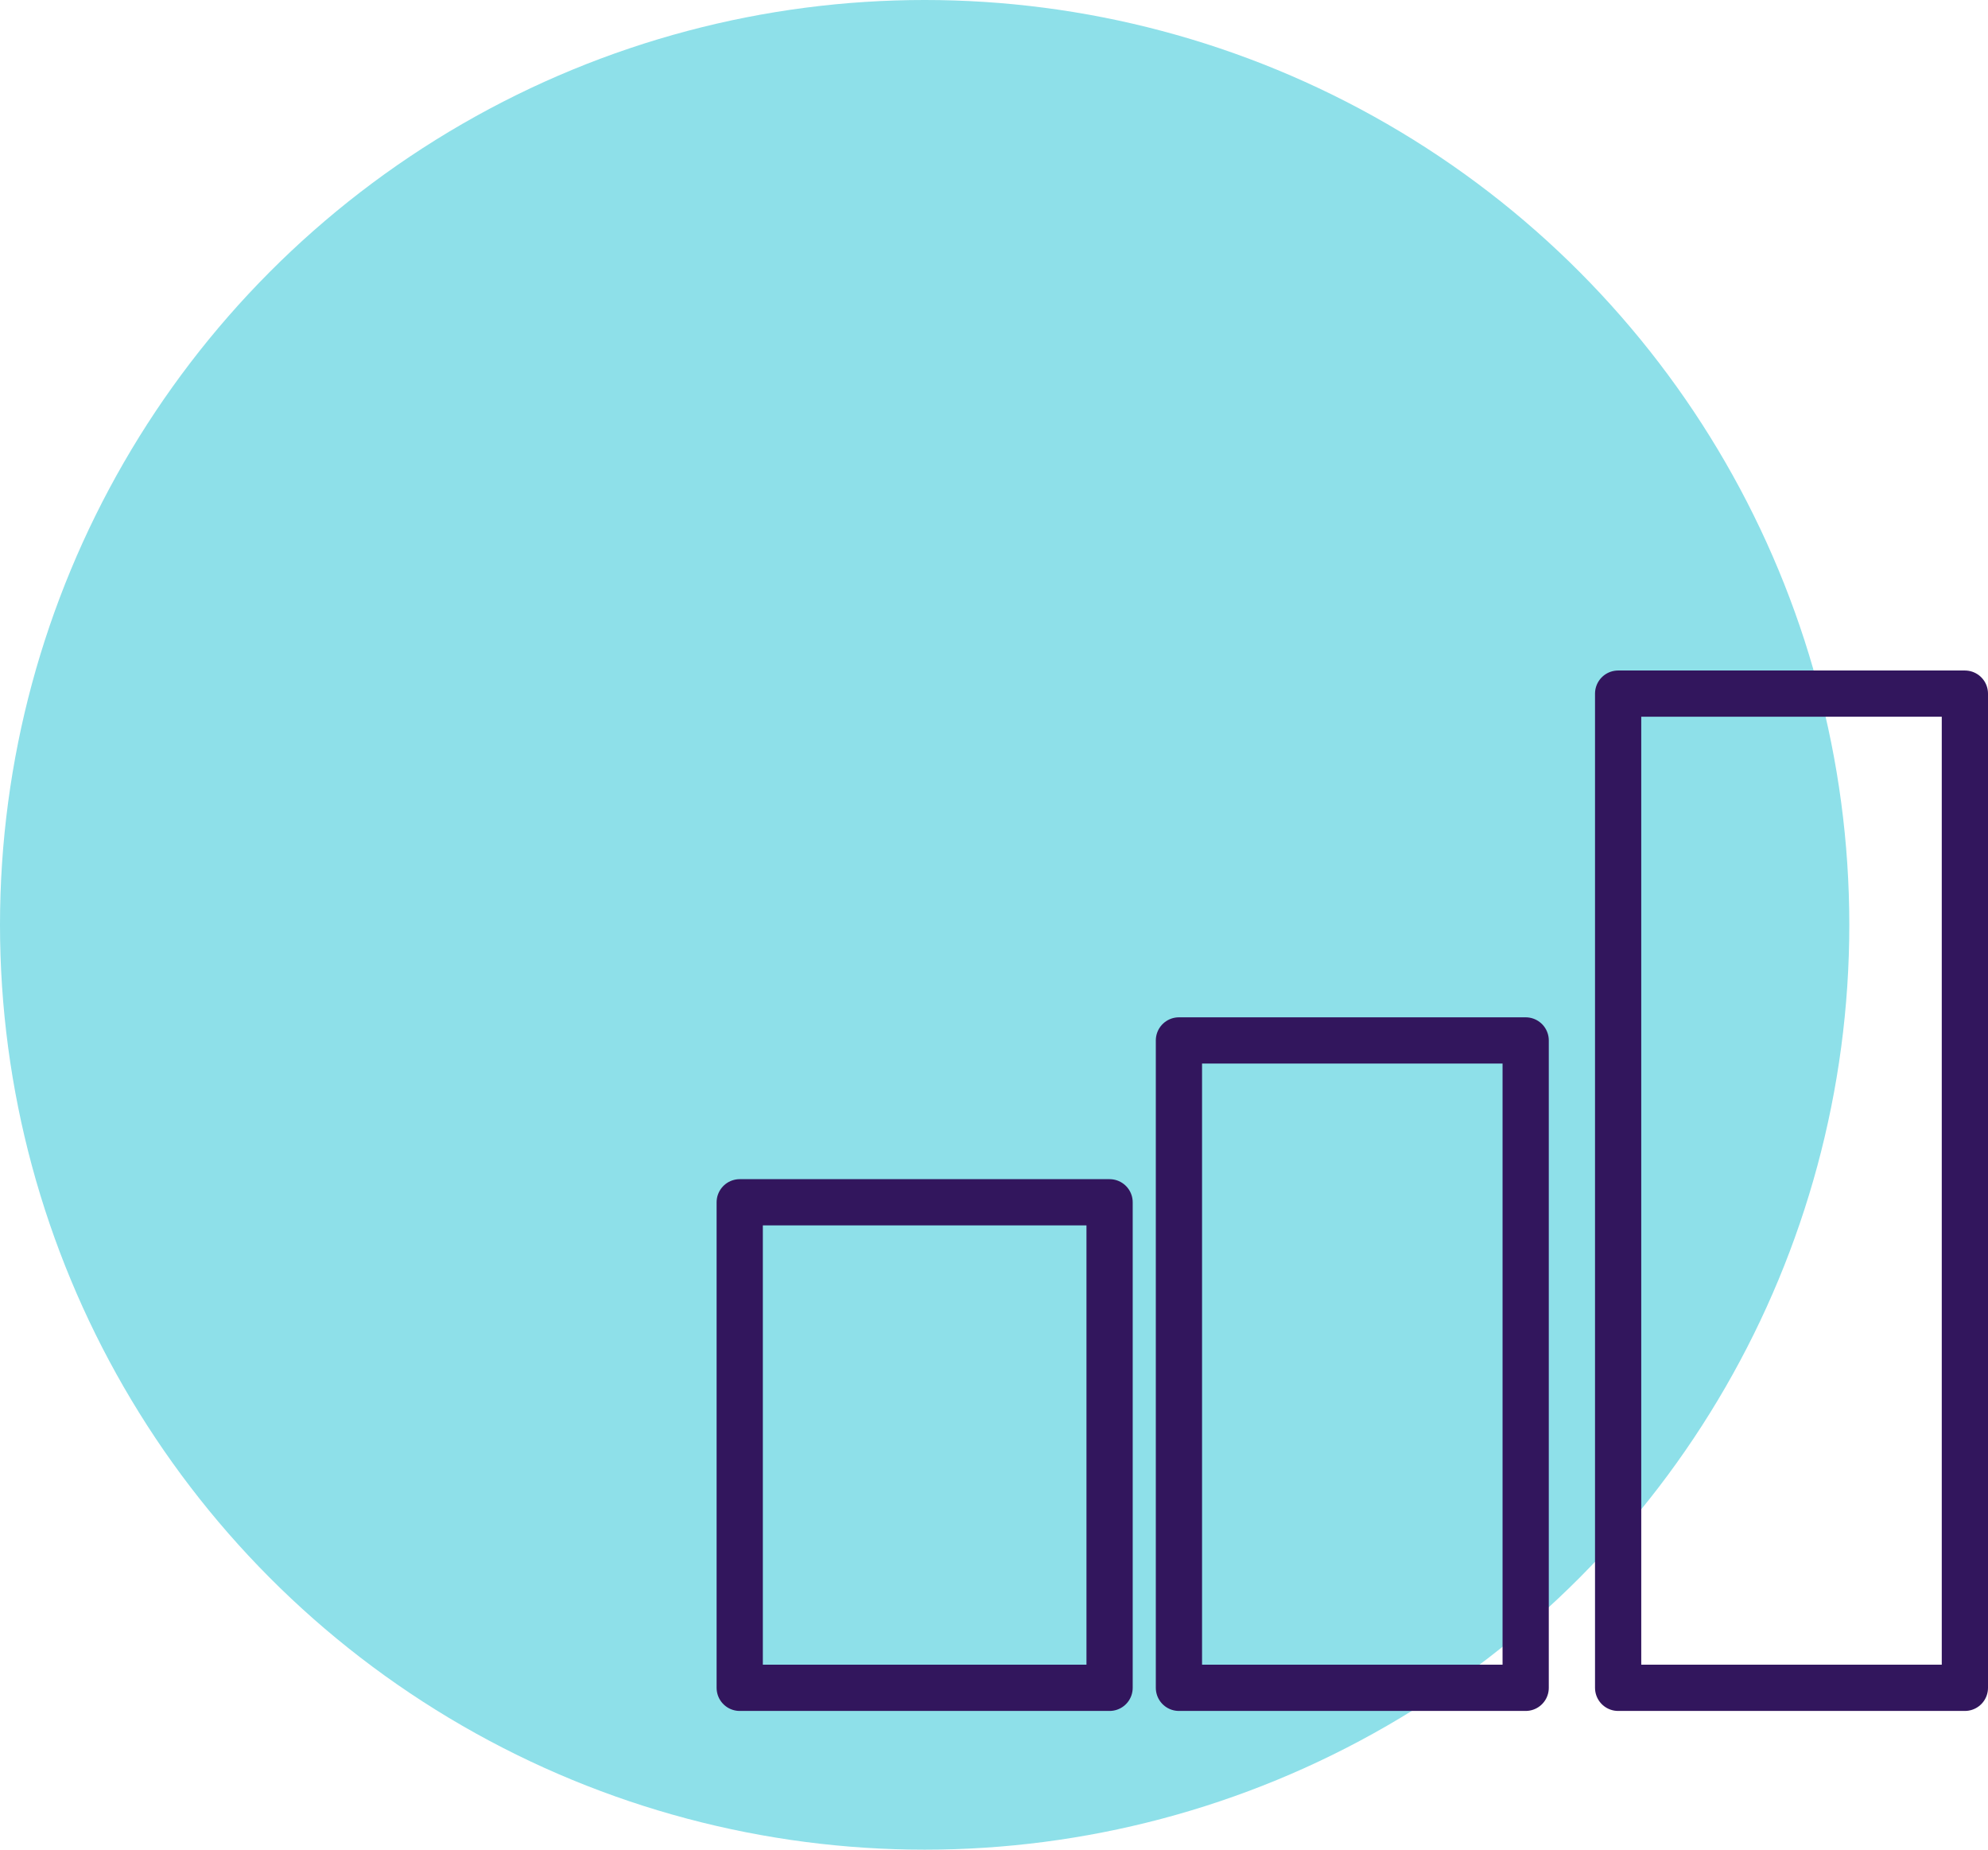 <?xml version="1.0"?>
<svg xmlns="http://www.w3.org/2000/svg" width="86" height="80" viewBox="0 0 86 80">
  <defs>
    <style>.a{fill:#8ee0e9;}.b,.d{fill:none;}.b{stroke:#32165d;stroke-linecap:round;stroke-linejoin:round;stroke-width:2px;}.c{stroke:none;}</style>
  </defs>
  <g transform="translate(-229 -2888)">
    <circle class="a" cx="40" cy="40" r="40" transform="translate(229 2888)"/>
    <g transform="translate(66.177 -10.143)">
      <g class="b" transform="translate(193.823 2949.143)">
        <rect class="c" width="18" height="23"/>
        <rect class="d" x="1" y="1" width="16" height="21"/>
      </g>
      <g class="b" transform="translate(212.823 2942.143)">
        <rect class="c" width="17" height="30"/>
        <rect class="d" x="1" y="1" width="15" height="28"/>
      </g>
      <g class="b" transform="translate(231.823 2927.143)">
        <rect class="c" width="17" height="45"/>
        <rect class="d" x="1" y="1" width="15" height="43"/>
      </g>
    </g>
  </g>
</svg>
